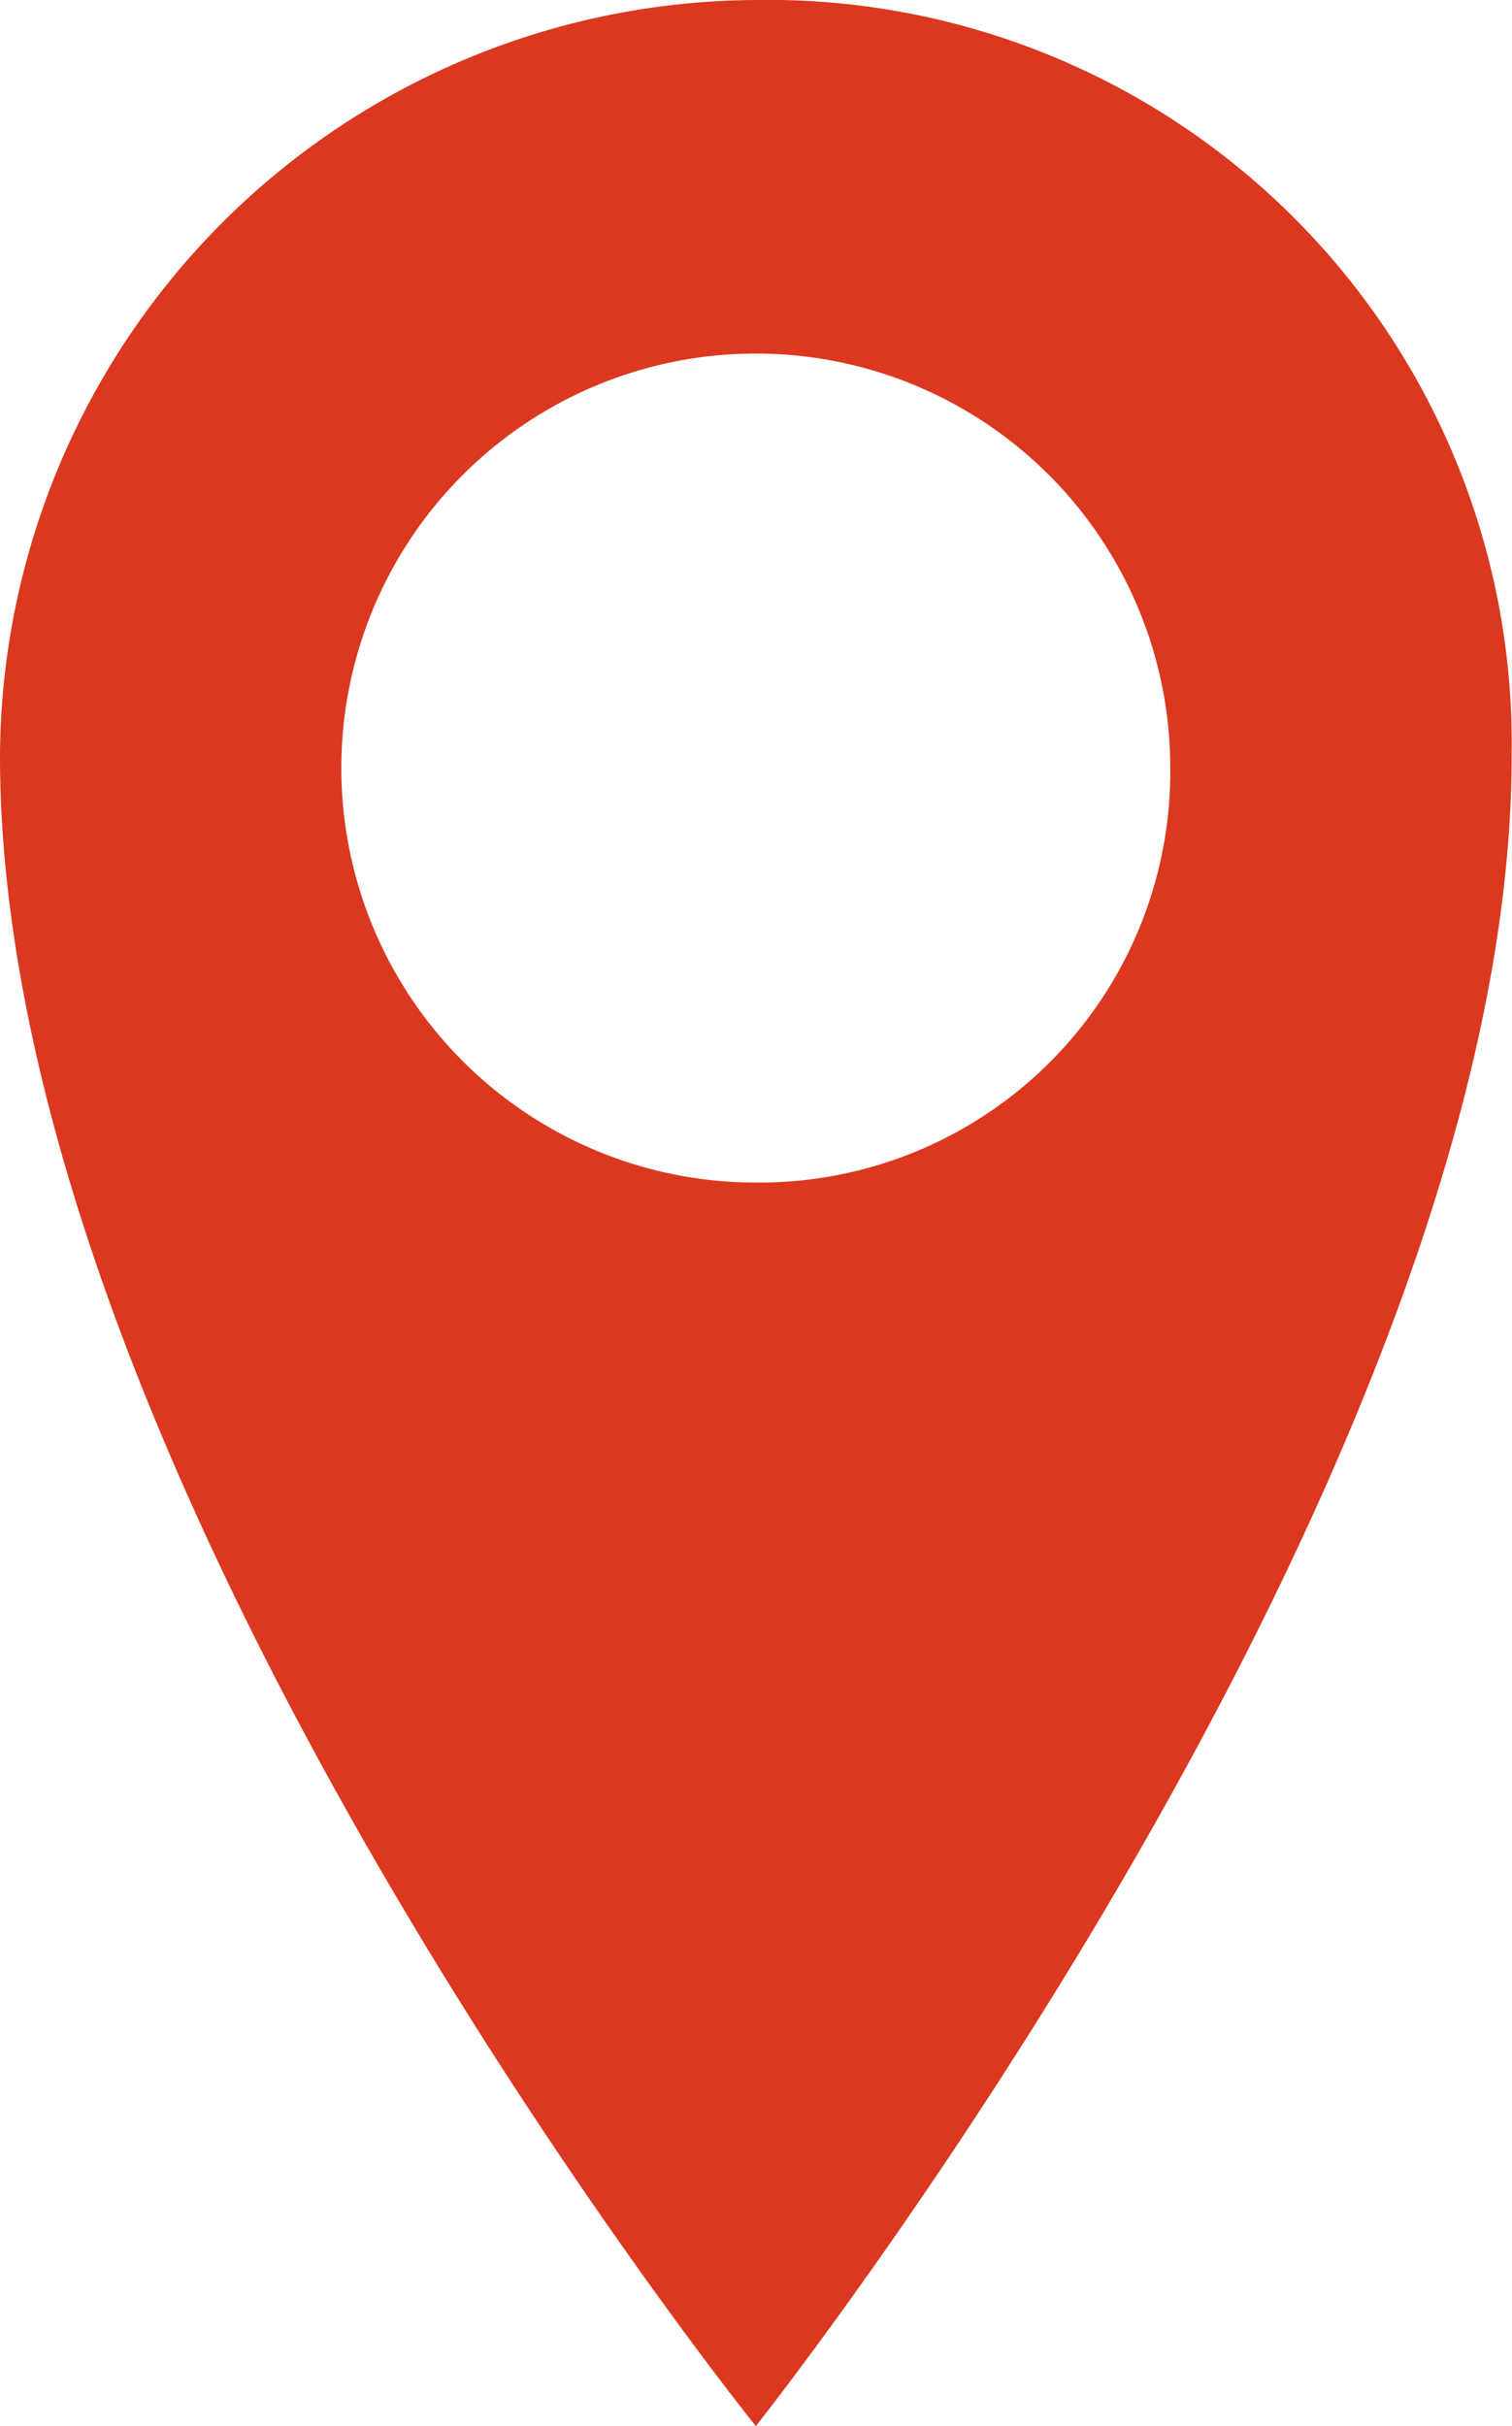 <svg id="map_pointer" xmlns="http://www.w3.org/2000/svg" width="12.403" height="19.9" viewBox="0 0 12.403 19.9">
  <path id="map_pointer-2" data-name="map_pointer" d="M32.2,0A6.231,6.231,0,0,0,26,6.2c0,6,6.2,13.7,6.2,13.7s6.2-7.8,6.2-13.7A6.1,6.1,0,0,0,32.2,0Zm0,9.7a3.4,3.4,0,1,1,3.4-3.4A3.372,3.372,0,0,1,32.2,9.7Z" transform="translate(-26)" fill="#db381f"/>
</svg>
